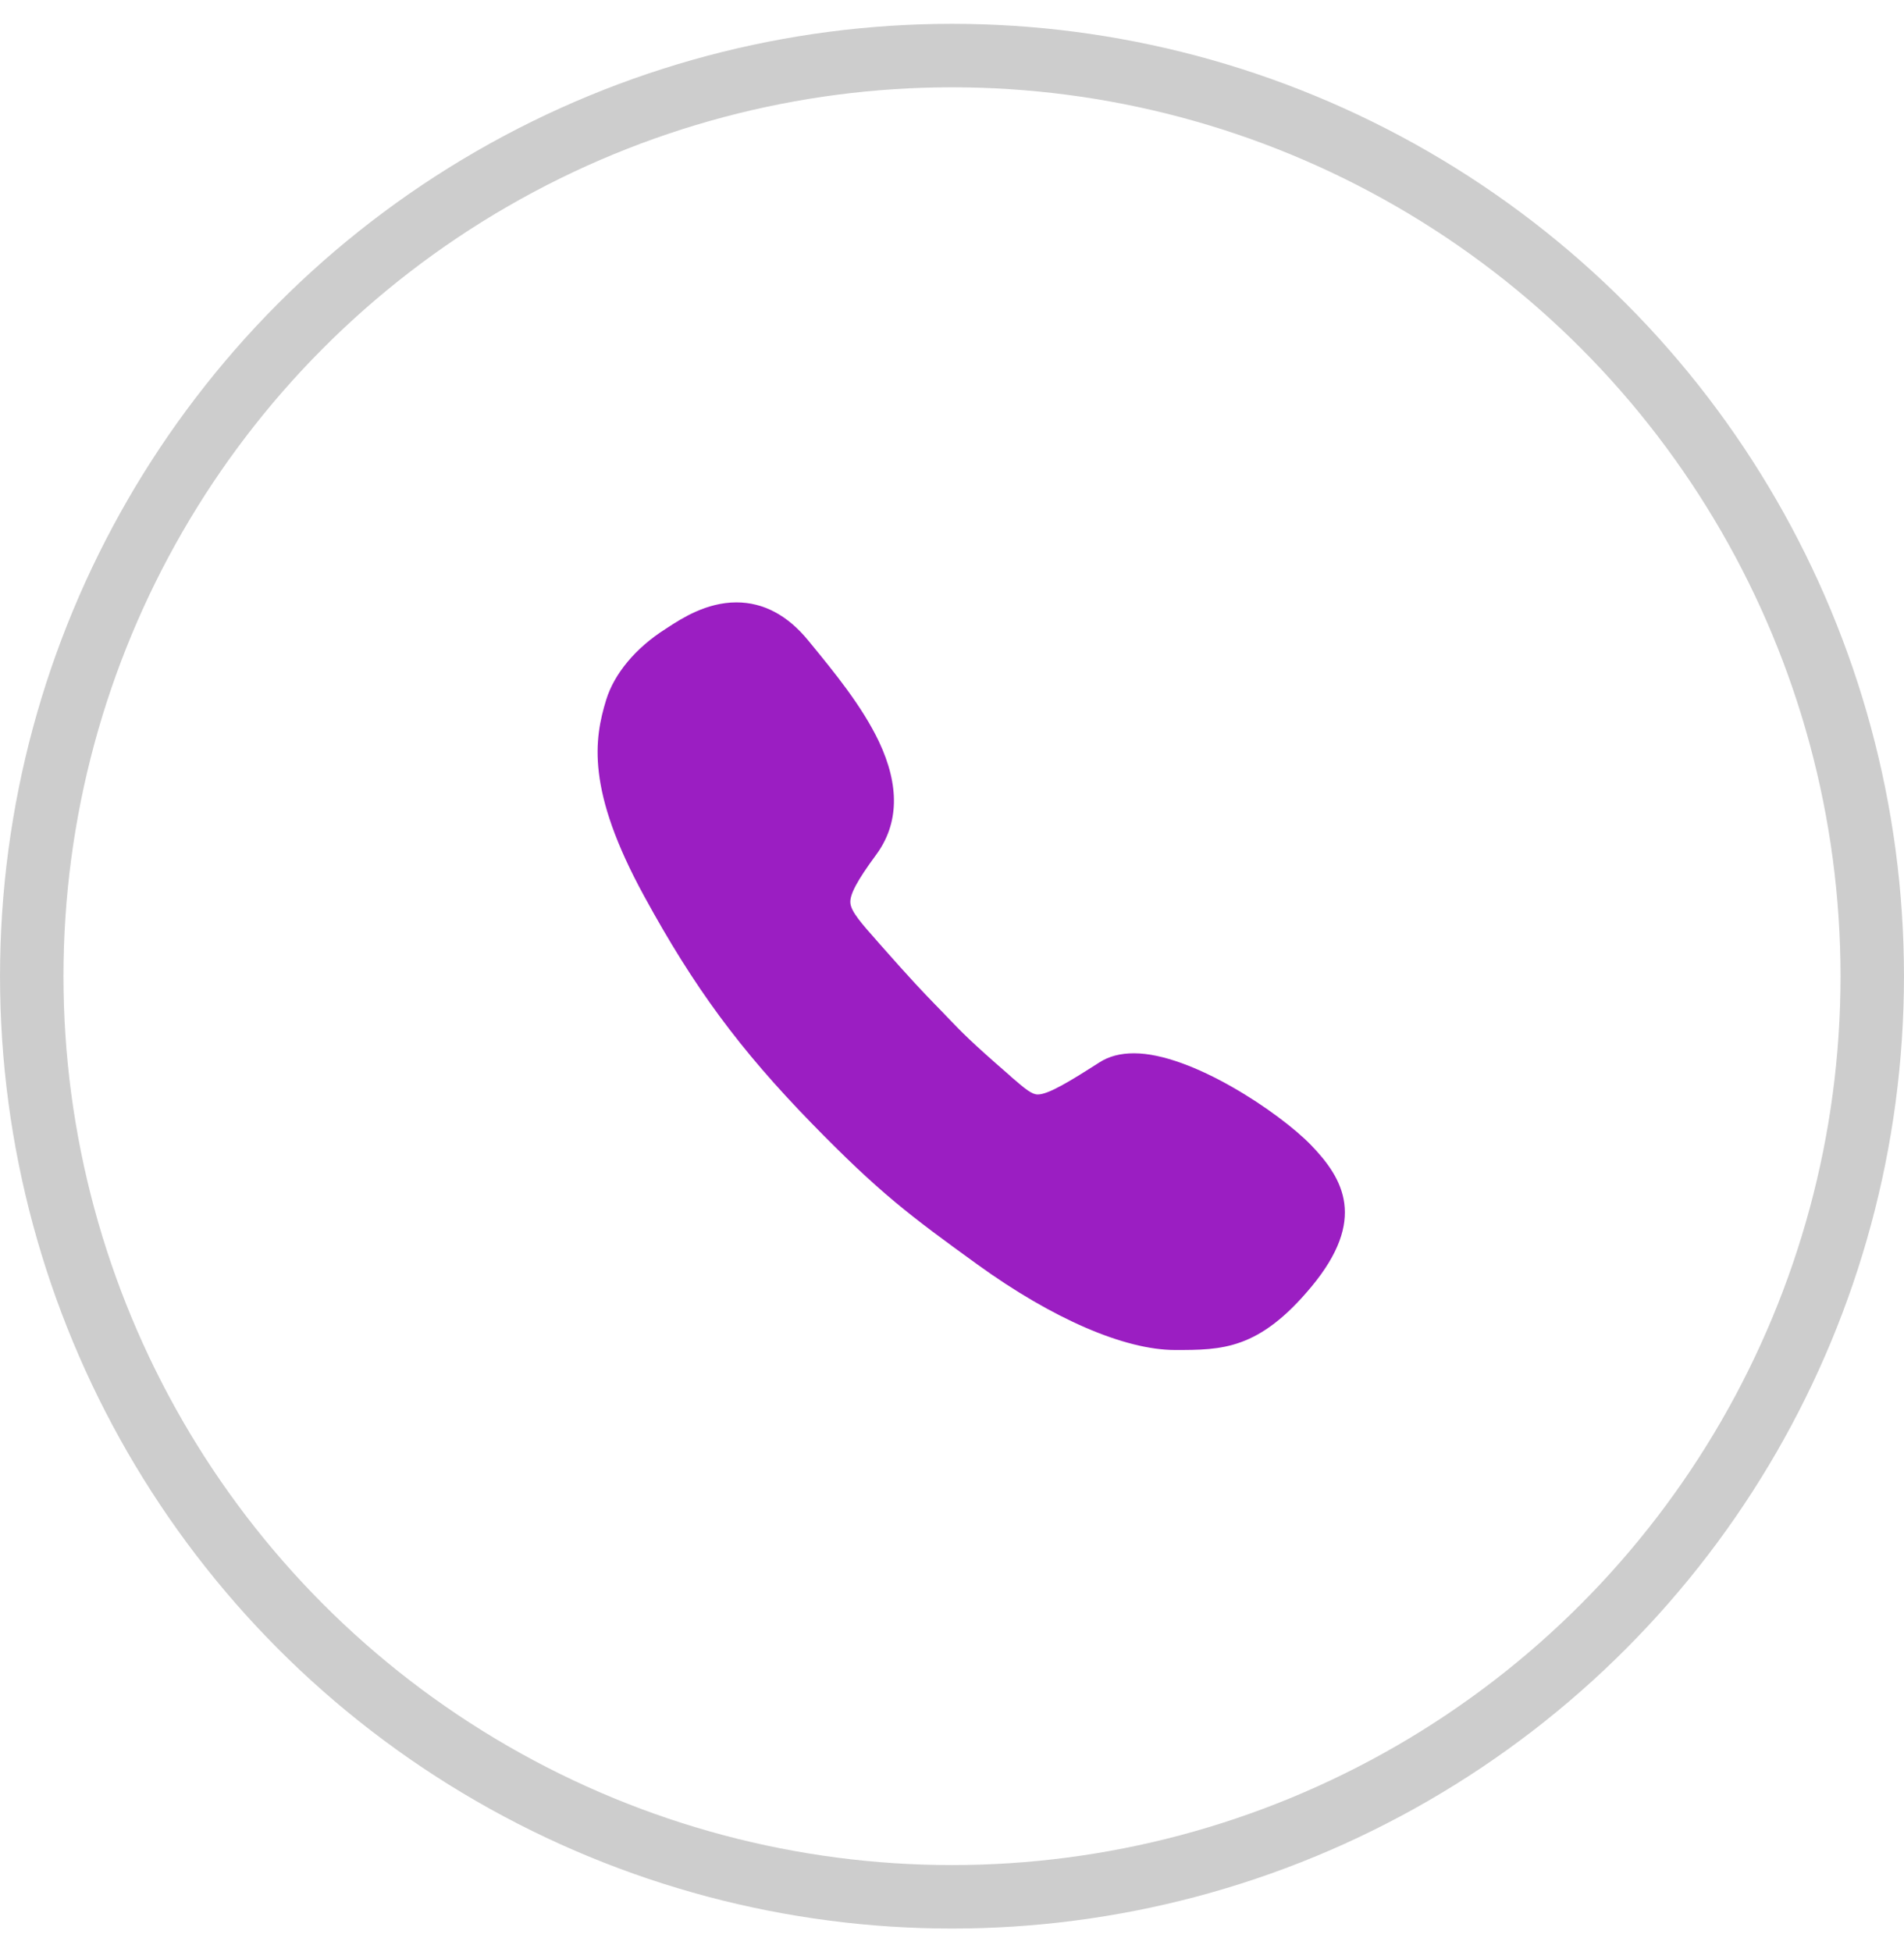 <svg width="40" height="41" viewBox="0 0 40 41" fill="none" xmlns="http://www.w3.org/2000/svg">
<circle cx="20" cy="20.5" r="19.333" stroke="#CDCDCD" stroke-width="1.333"/>
<path d="M27.537 24.041C26.886 23.372 25.035 22.119 23.822 22.119C23.541 22.119 23.296 22.181 23.096 22.311C22.503 22.69 22.03 22.984 21.802 22.984C21.677 22.984 21.544 22.873 21.249 22.619L21.2 22.574C20.384 21.865 20.21 21.682 19.894 21.352L19.813 21.267C19.755 21.209 19.706 21.156 19.657 21.107C19.381 20.821 19.18 20.616 18.471 19.813L18.44 19.777C18.101 19.394 17.878 19.144 17.865 18.961C17.851 18.783 18.007 18.493 18.404 17.953C18.886 17.302 18.904 16.499 18.462 15.567C18.11 14.831 17.535 14.127 17.026 13.507L16.982 13.453C16.545 12.918 16.036 12.65 15.47 12.65C14.841 12.65 14.319 12.989 14.043 13.168C14.021 13.181 13.998 13.199 13.976 13.212C13.356 13.605 12.906 14.145 12.736 14.693C12.482 15.518 12.313 16.589 13.53 18.814C14.582 20.741 15.537 22.034 17.053 23.591C18.48 25.054 19.113 25.526 20.531 26.552C22.11 27.694 23.626 28.35 24.688 28.35C25.673 28.35 26.449 28.35 27.555 27.016C28.714 25.616 28.233 24.759 27.537 24.041Z" fill="#9B1EC2"/>
</svg>
